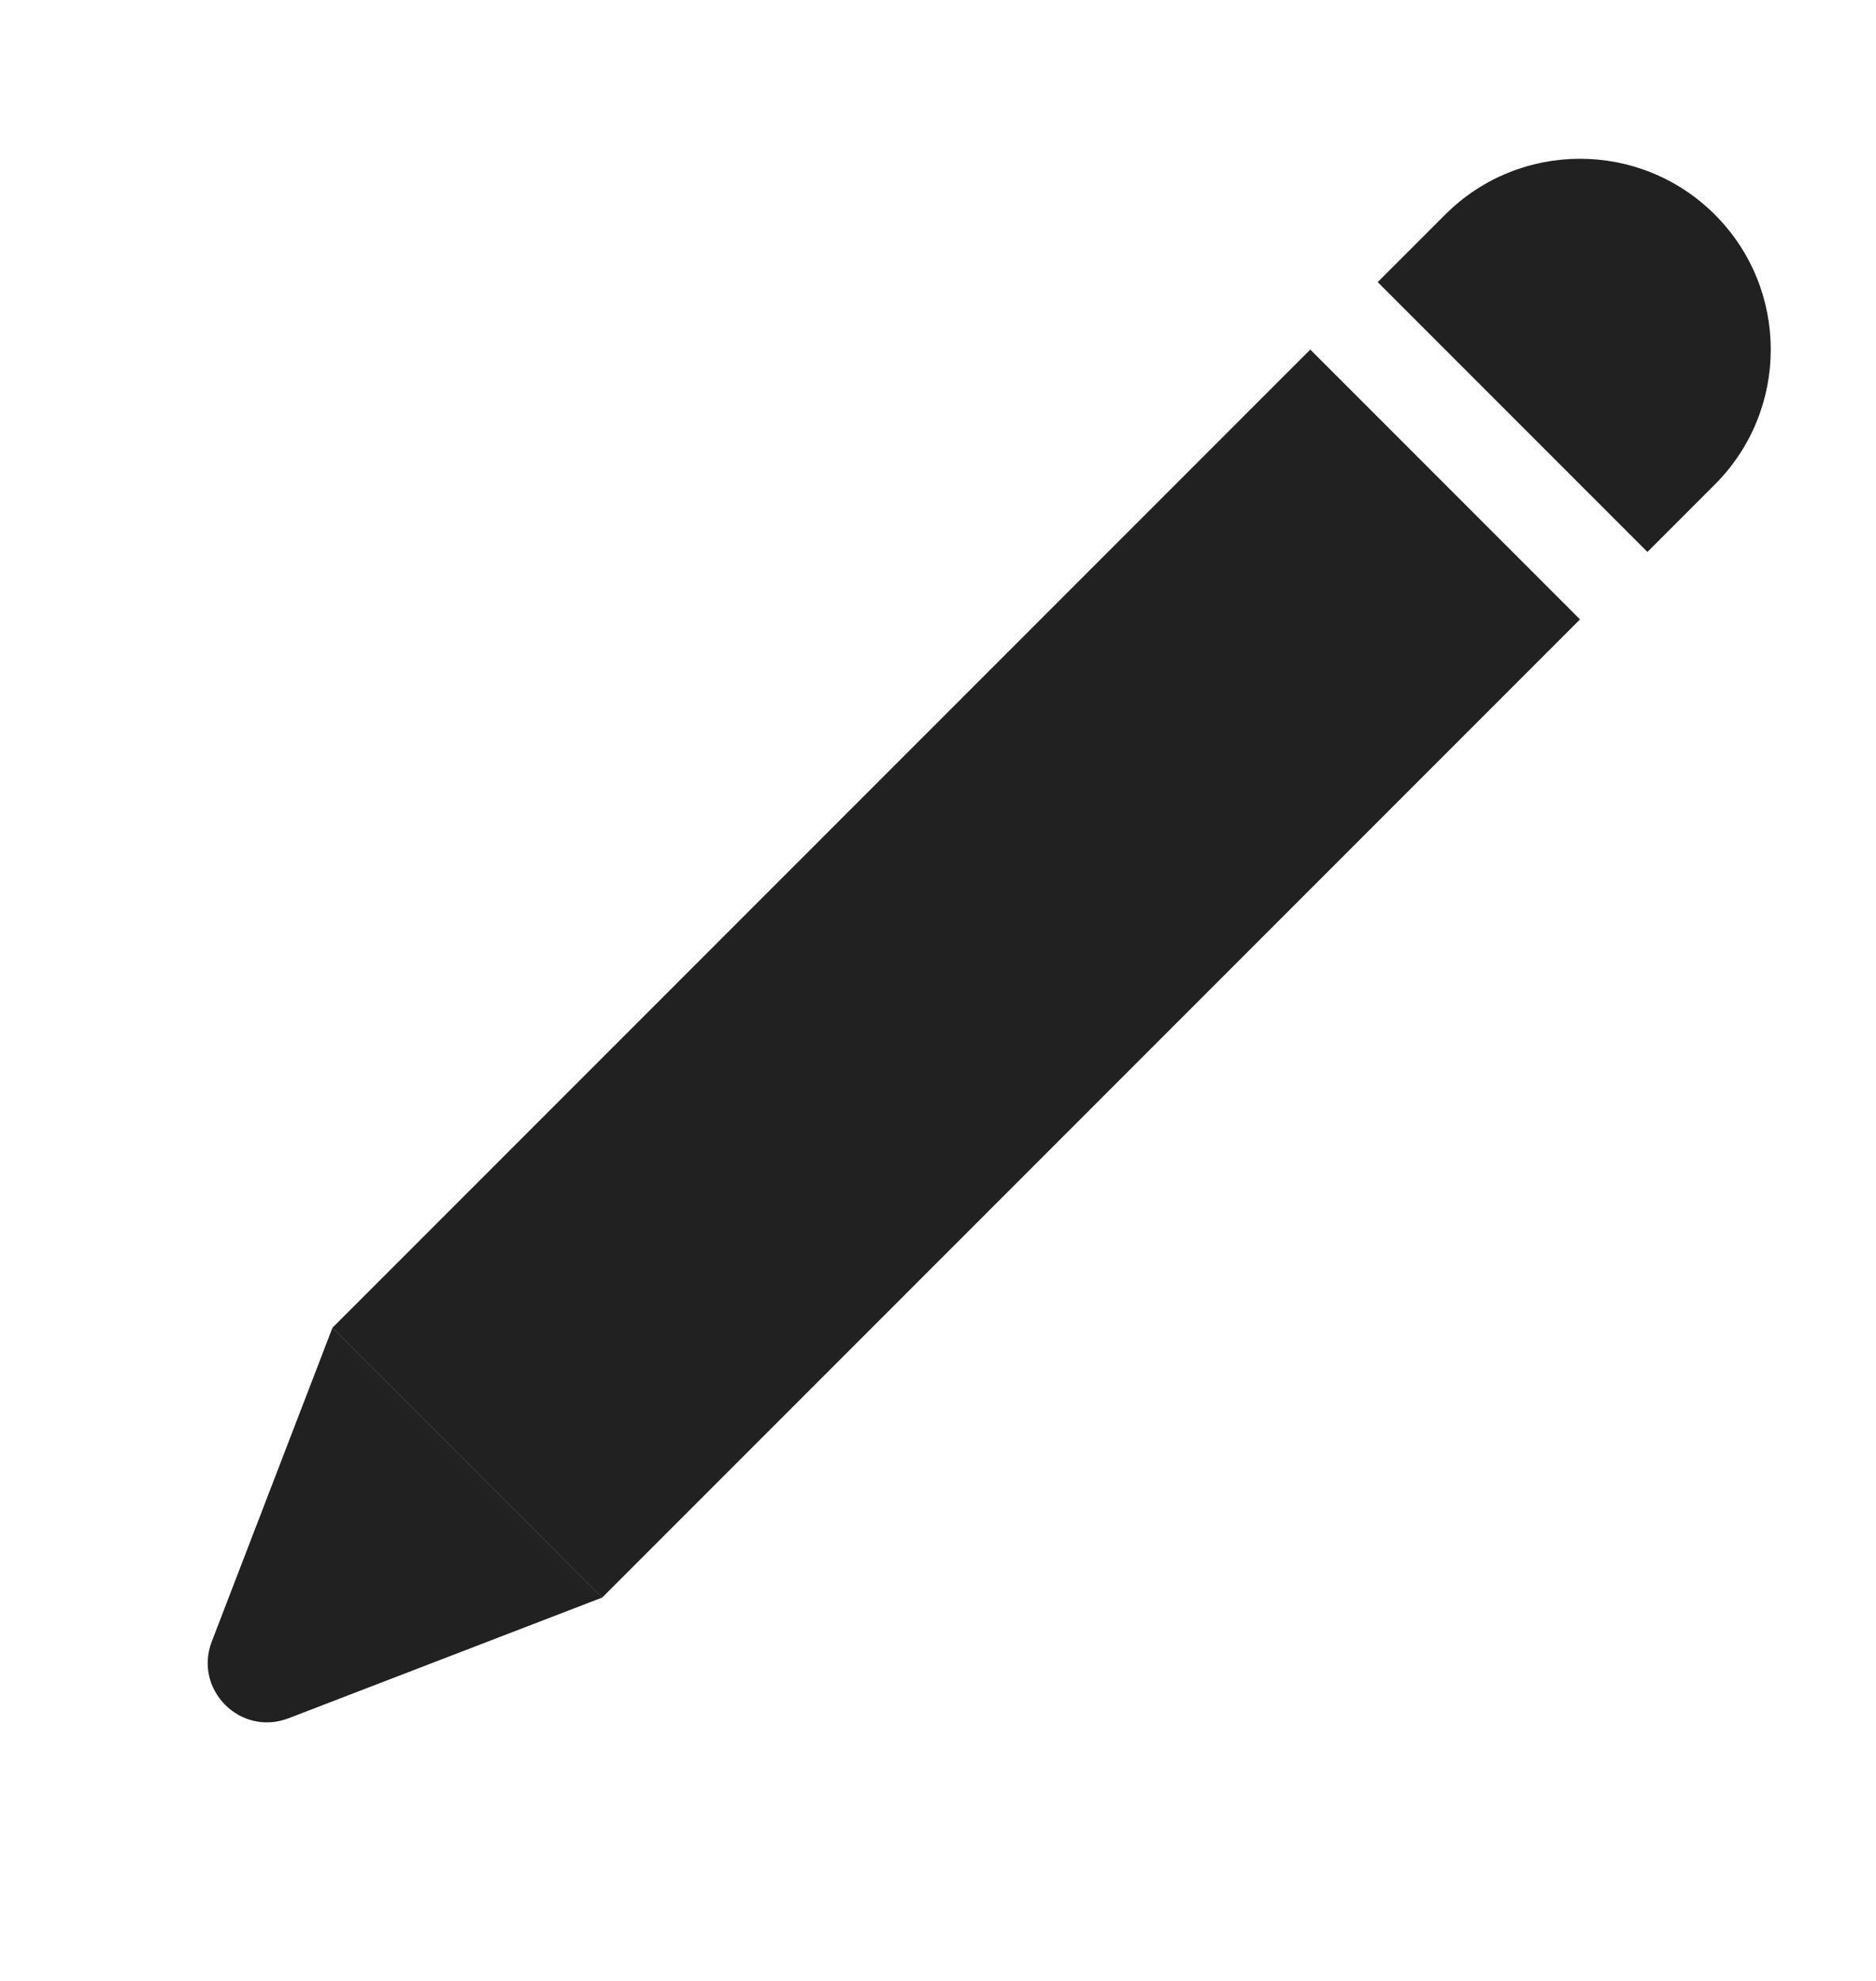 <svg width="18" height="19" viewBox="0 0 18 19" fill="none" xmlns="http://www.w3.org/2000/svg">
<rect x="15.16" y="5.941" width="13.269" height="3.66" transform="rotate(135 15.16 5.941)" fill="#212121"/>
<path d="M16.454 2.059C17.169 2.773 17.169 3.932 16.454 4.647L15.807 5.294L13.219 2.706L13.866 2.059C14.581 1.344 15.739 1.344 16.454 2.059V2.059Z" fill="#212121"/>
<path d="M2.032 15.745L3.19 12.735L5.778 15.323L2.768 16.481C2.307 16.658 1.855 16.206 2.032 15.745Z" fill="#212121"/>
</svg>
